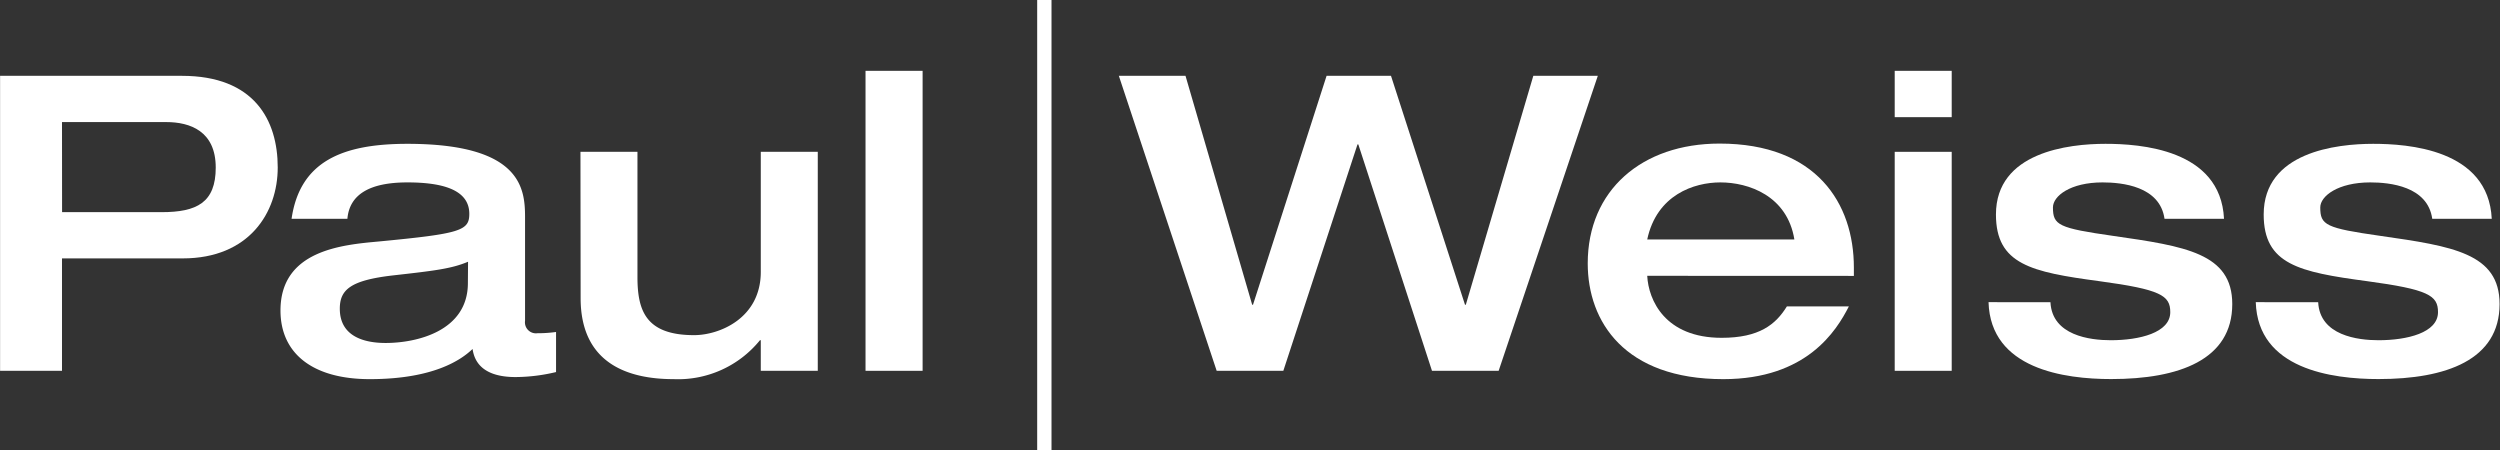 <svg xmlns="http://www.w3.org/2000/svg" viewBox="0 0 300.02 54"><rect x="0" y="0" width="300.02" height="54" fill="#333333" stroke="none"/><defs><style>.cls-1{fill:#fff;}</style></defs><g id="Paul_Weiss_Logo" data-name="Paul Weiss Logo"><path class="cls-1" d="M246,288.1h21.82c8.68,0,11.5,5.31,11.5,11,0,5.4-3.42,10.91-11.4,10.91H253.43V323.5H246Zm7.44,16.36h11.95c4.21,0,6.49-1.14,6.49-5.35,0-4.37-3.07-5.46-5.95-5.46H253.43Z" transform="translate(-245.99 -279)"/><path class="cls-1" d="M309,317.5a1.32,1.32,0,0,0,1.49,1.49,15.74,15.74,0,0,0,2.23-.15v4.81a21.25,21.25,0,0,1-4.86.6c-4.46,0-5-2.38-5.16-3.37-1.34,1.29-4.66,3.62-12.34,3.62-6.85,0-10.71-3.08-10.71-8.24,0-7.24,7.43-7.88,11.8-8.28,9.82-.94,10.86-1.29,10.86-3.32,0-3-3.47-3.77-7.44-3.77-4.51,0-6.94,1.44-7.19,4.37h-6.7c1-6.9,6.1-9,13.89-9,13.73,0,14.13,5.41,14.13,8.83Zm-6.84-7.09c-2,.85-4.12,1.09-9,1.64-5.15.59-6.39,1.74-6.39,4,0,3.47,3.17,4.11,5.5,4.11,3.67,0,9.87-1.39,9.87-7.19Z" transform="translate(-245.99 -279)"/><path class="cls-1" d="M315.65,297.22h6.84v15c0,4,.95,7,6.8,7,3,0,8-2,8-7.59V297.22h6.84V323.5h-6.84v-3.67h-.1a12.65,12.65,0,0,1-10.36,4.67c-5.65,0-11.16-2-11.16-9.72Z" transform="translate(-245.99 -279)"/><path class="cls-1" d="M349.86,287.5h6.85v36h-6.85Z" transform="translate(-245.99 -279)"/><path class="cls-1" d="M370.46,279h1.72v54h-1.72Z" transform="translate(-245.99 -279)"/><path class="cls-1" d="M380.26,288.1h8l8,27.47h.1l8.83-27.47h7.73l8.88,27.47h.1L430,288.1h7.74l-11.9,35.4h-8L409,296.33h-.1L400,323.5h-8Z" transform="translate(-245.99 -279)"/><path class="cls-1" d="M443.67,312.1c.15,2.92,2.14,7.44,8.93,7.44,4.51,0,6.49-1.59,7.83-3.77h7.44c-1.49,2.92-5.06,8.73-15.07,8.73-11.85,0-16.27-6.9-16.27-13.89,0-8.78,6.5-14.38,15.82-14.38,11.65,0,16.12,7.19,16.12,14.88v1Zm17.66-4.36c-.85-5.26-5.51-6.85-8.88-6.85-3.17,0-7.64,1.49-8.78,6.85Z" transform="translate(-245.99 -279)"/><path class="cls-1" d="M473.37,287.5h6.84v5.56h-6.84Zm0,9.72h6.84V323.5h-6.84Z" transform="translate(-245.99 -279)"/><path class="cls-1" d="M492.06,315.27c.2,4,4.76,4.56,7.24,4.56,3.42,0,7.14-.89,7.14-3.37,0-2-1.14-2.72-8.53-3.72-8.13-1.09-12.39-2-12.39-8,0-7.49,8.73-8.48,13.14-8.48,4.06,0,13.83.6,14.23,9h-7.14c-.55-3.92-5.11-4.37-7.44-4.37-3.87,0-5.95,1.64-5.95,3,0,2.13.65,2.48,7.24,3.42,8.63,1.24,14.28,2.08,14.28,8.18,0,6.69-6.39,9-14.53,9-5.6,0-14.48-1.19-14.72-9.23Z" transform="translate(-245.99 -279)"/><path class="cls-1" d="M524.19,315.27c.2,4,4.76,4.56,7.24,4.56,3.42,0,7.14-.89,7.14-3.37,0-2-1.14-2.72-8.53-3.72-8.13-1.09-12.39-2-12.39-8,0-7.49,8.72-8.48,13.14-8.48,4.06,0,13.83.6,14.23,9h-7.14c-.55-3.92-5.11-4.37-7.44-4.37-3.87,0-6,1.64-6,3,0,2.13.64,2.48,7.24,3.42,8.63,1.24,14.28,2.08,14.28,8.18,0,6.69-6.4,9-14.53,9-5.6,0-14.48-1.19-14.73-9.23Z" transform="translate(-245.99 -279)"/></g></svg>